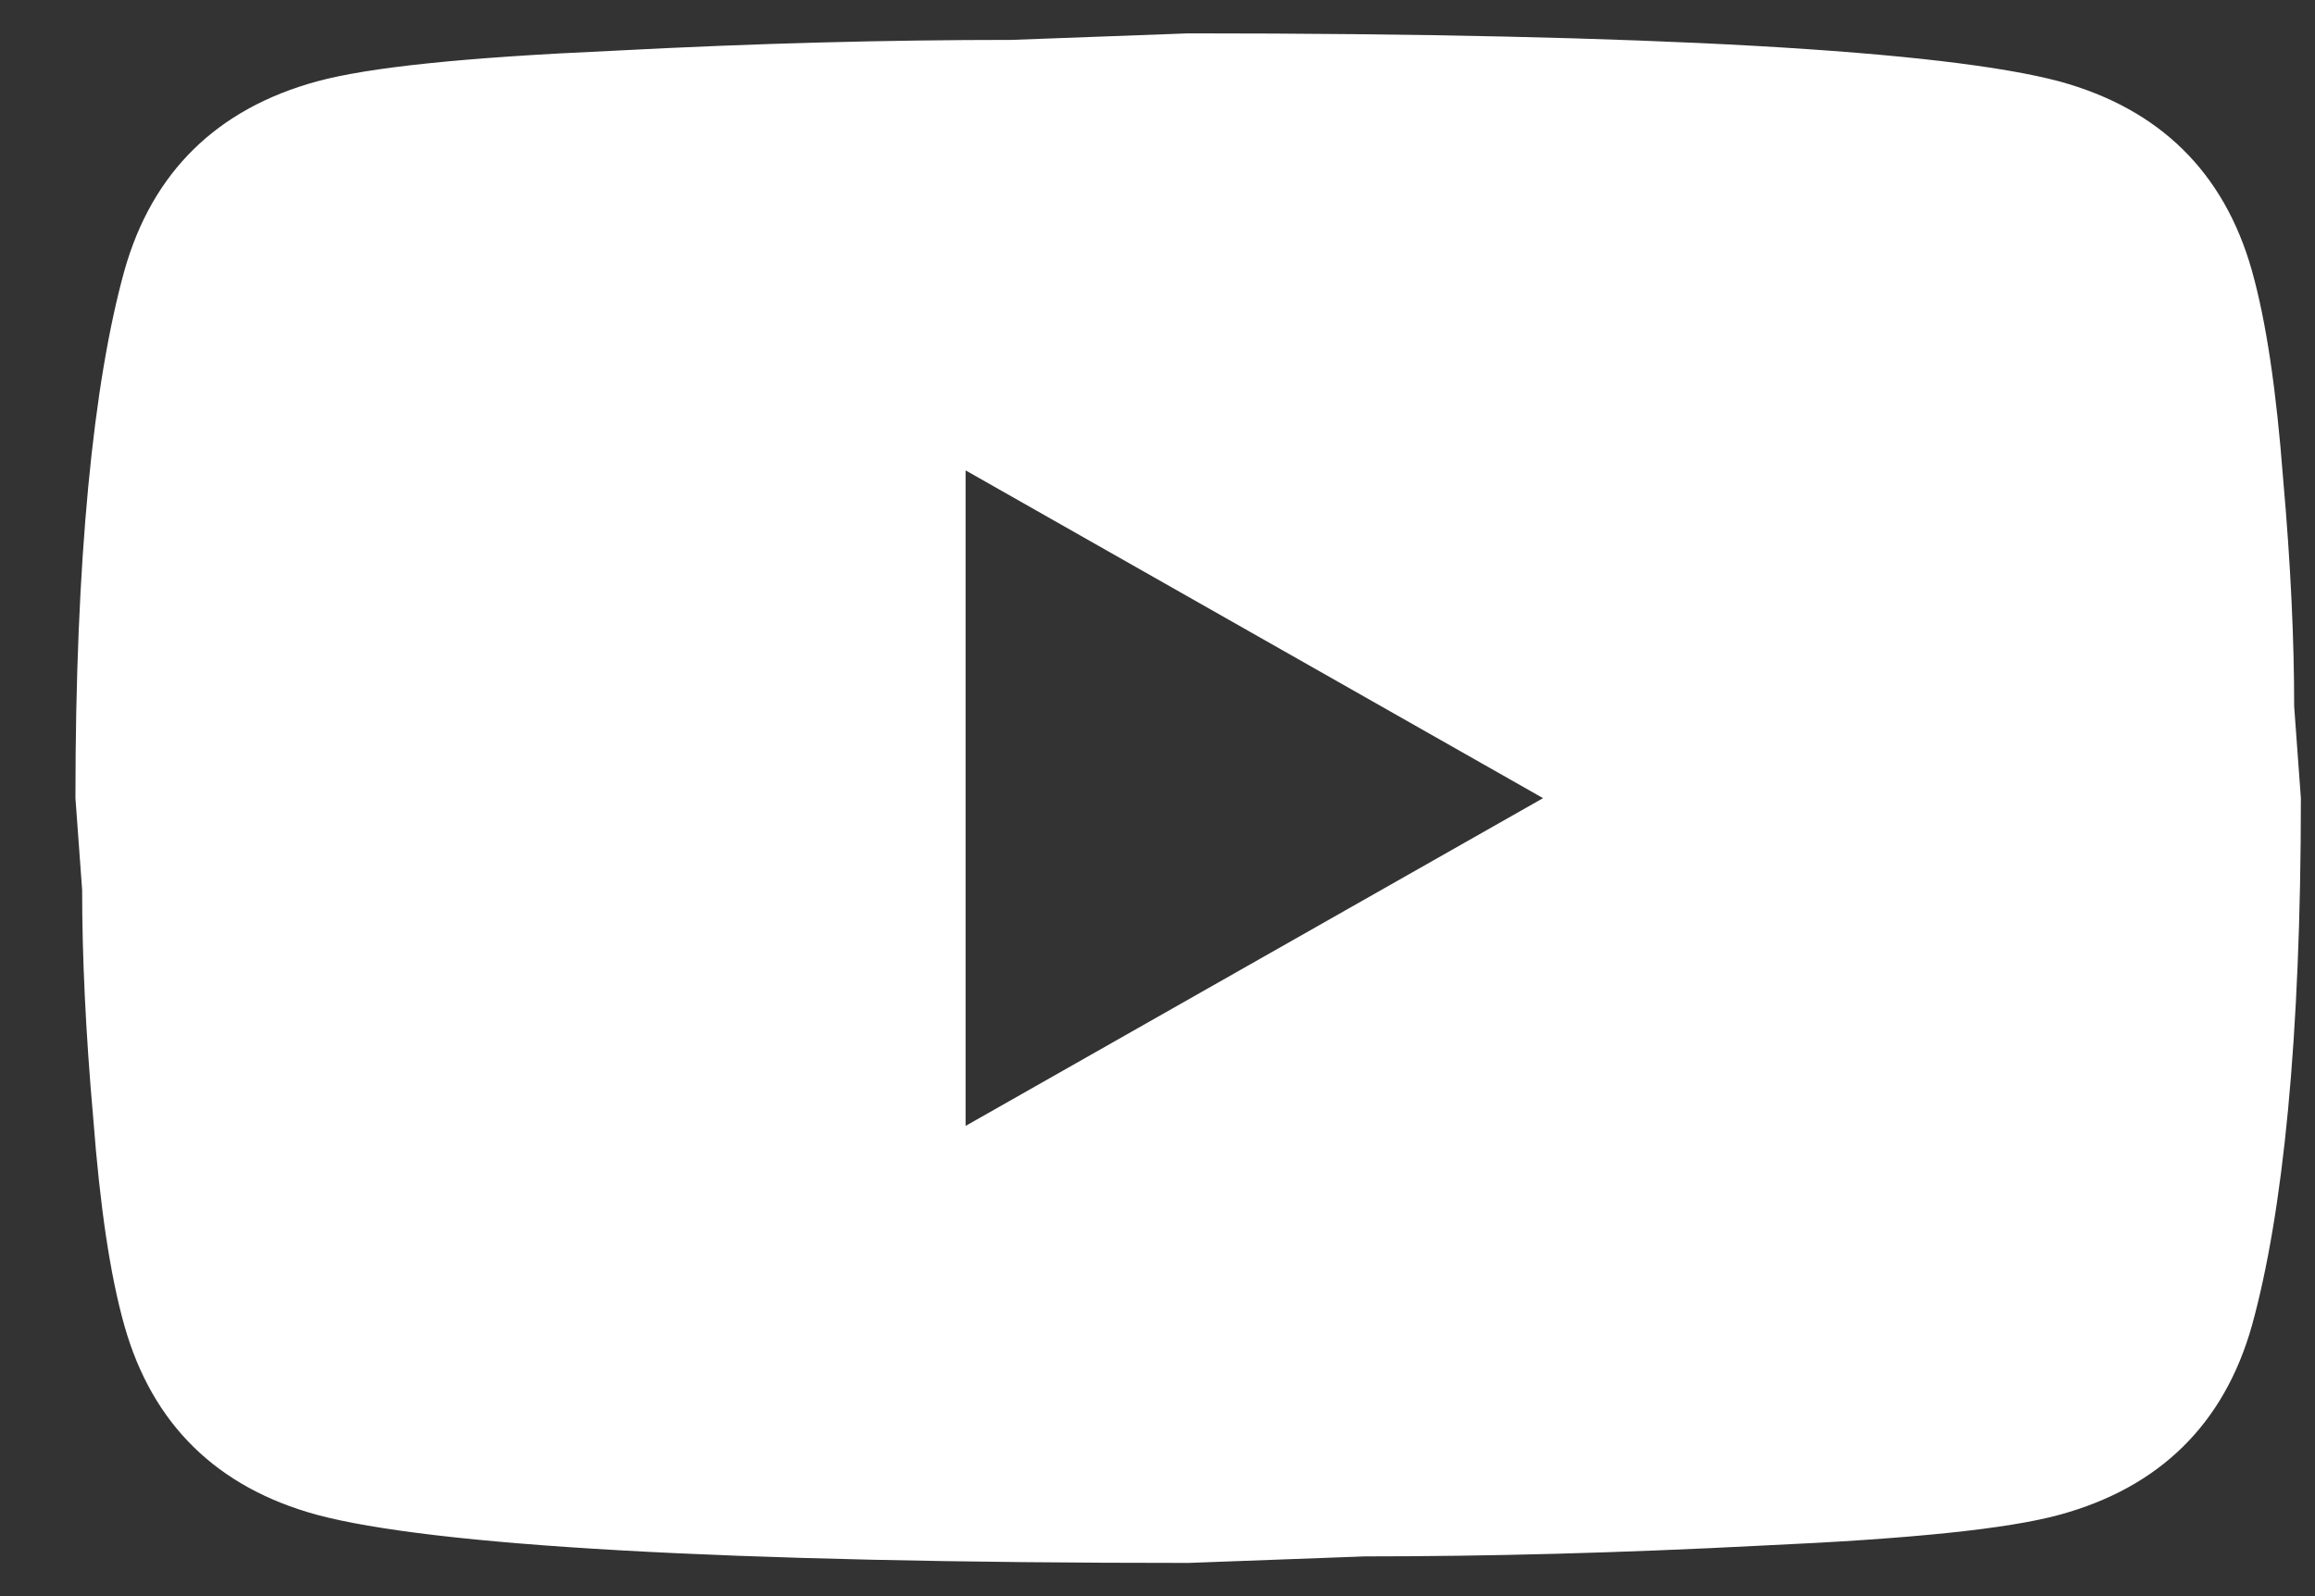 <svg width="29" height="20" viewBox="0 0 29 20" fill="none" xmlns="http://www.w3.org/2000/svg">
<rect x="0" y="0" width="29" height="20" fill="#333333" stroke="none"/>
<path d="M12.096 14.108L19.33 10.001L12.096 5.894V14.108ZM28.209 3.389C28.39 4.032 28.516 4.895 28.6 5.99C28.697 7.085 28.739 8.029 28.739 8.851L28.823 10.001C28.823 12.999 28.6 15.203 28.209 16.613C27.861 17.845 27.052 18.639 25.798 18.981C25.143 19.159 23.944 19.282 22.104 19.365C20.292 19.46 18.634 19.502 17.1 19.502L14.884 19.584C9.044 19.584 5.406 19.365 3.97 18.981C2.716 18.639 1.907 17.845 1.559 16.613C1.377 15.97 1.252 15.107 1.168 14.012C1.071 12.917 1.029 11.972 1.029 11.151L0.945 10.001C0.945 7.003 1.168 4.799 1.559 3.389C1.907 2.157 2.716 1.363 3.97 1.02C4.625 0.842 5.824 0.719 7.664 0.637C9.476 0.541 11.134 0.5 12.668 0.5L14.884 0.418C20.724 0.418 24.362 0.637 25.798 1.02C27.052 1.363 27.861 2.157 28.209 3.389Z" fill="white"/>
</svg>
